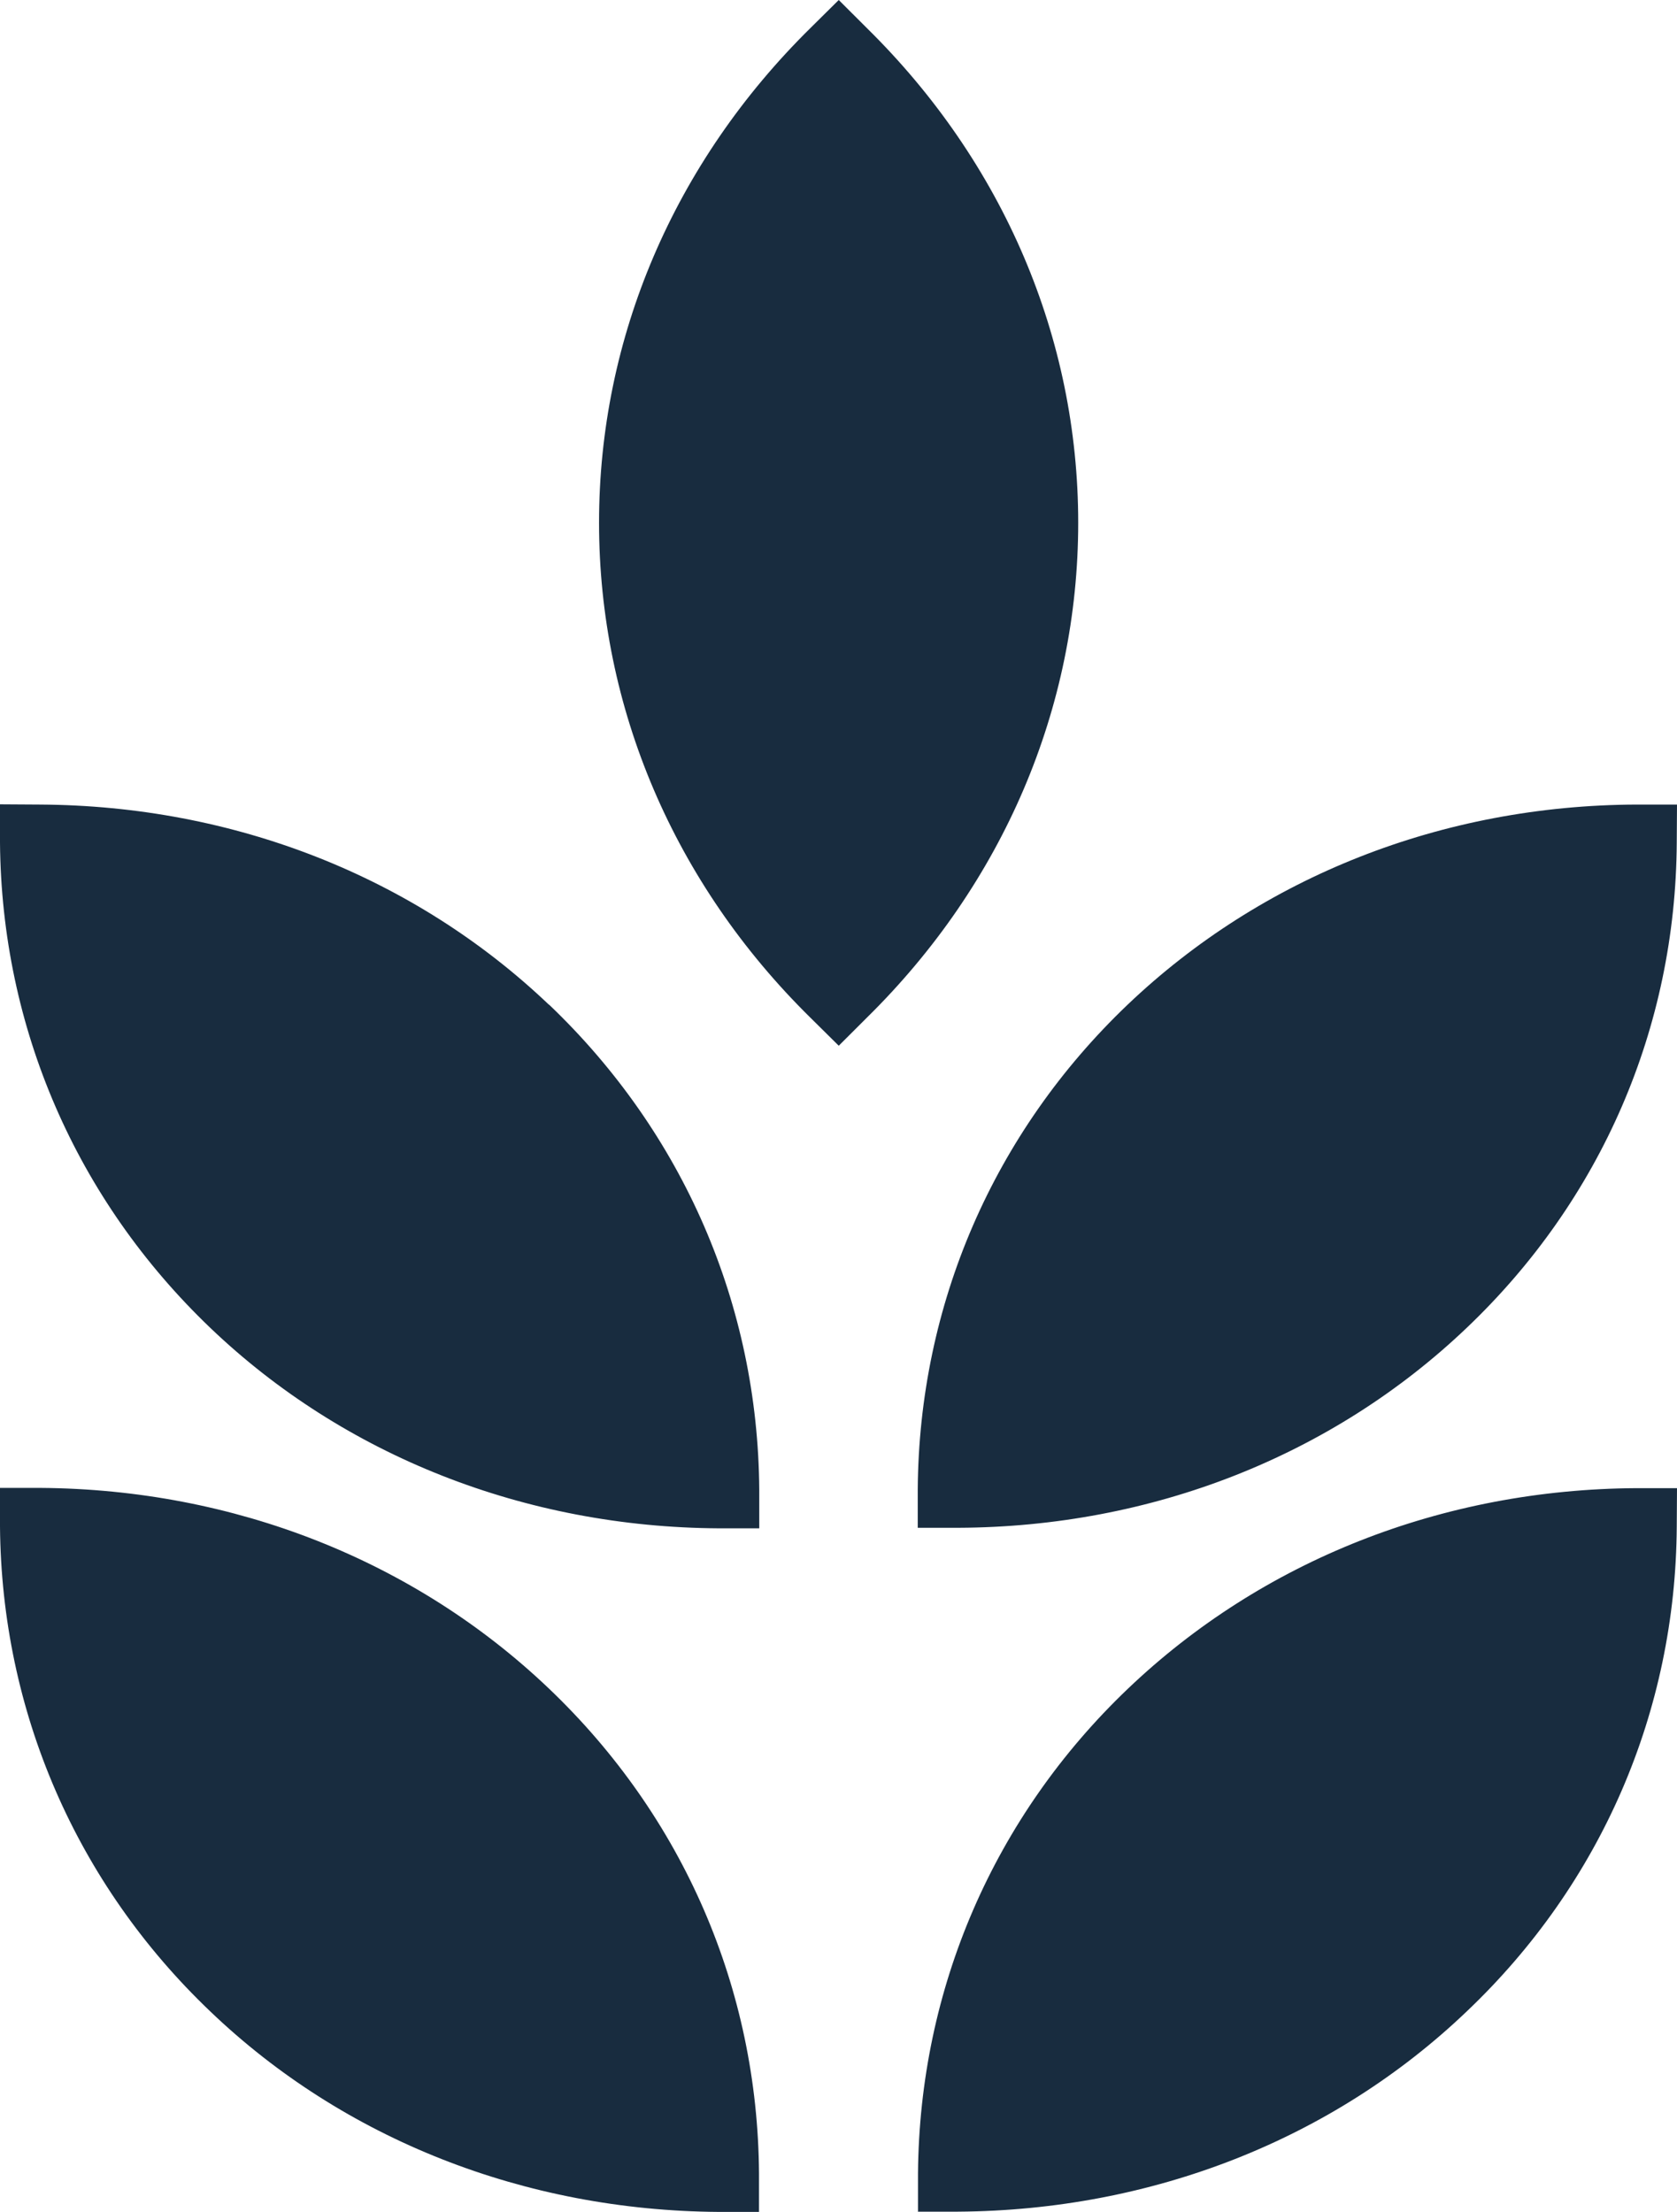 <svg width="47" height="62" viewBox="0 0 47 62" fill="none" xmlns="http://www.w3.org/2000/svg">
<path d="M25.728 62V60.918C25.77 55.742 27.855 50.918 31.613 47.333C35.378 43.742 40.431 41.742 45.868 41.713H47L46.993 42.788C46.964 47.964 44.879 52.796 41.107 56.38C37.349 59.971 32.289 61.957 26.852 61.993H25.721L25.728 62ZM0 41.706H1.132C6.562 41.742 11.622 43.742 15.387 47.333C19.145 50.918 21.237 55.742 21.272 60.918V62H20.141C14.718 61.964 9.643 59.971 5.893 56.38C2.135 52.796 0.043 47.964 0 42.788V41.706ZM15.394 28.165C19.152 31.756 21.244 36.581 21.279 41.756V42.839H20.148C14.725 42.81 9.651 40.81 5.9 37.226C2.135 33.627 0.043 28.803 0 23.62V22.545L1.124 22.552C6.555 22.581 11.615 24.573 15.38 28.158M30.218 14.652C30.218 19.835 28.119 24.76 24.297 28.523L23.507 29.312L22.71 28.523C18.895 24.767 16.789 19.842 16.789 14.652C16.789 9.462 18.895 4.552 22.71 0.789L23.507 0L24.297 0.789C28.119 4.552 30.218 9.47 30.218 14.652ZM45.868 22.552H47L46.993 23.62C46.964 28.803 44.879 33.627 41.107 37.219C37.349 40.803 32.289 42.803 26.852 42.824H25.721V41.749C25.756 36.574 27.841 31.749 31.606 28.158C35.371 24.573 40.424 22.573 45.861 22.552" fill="#182C3F"/>
</svg>
